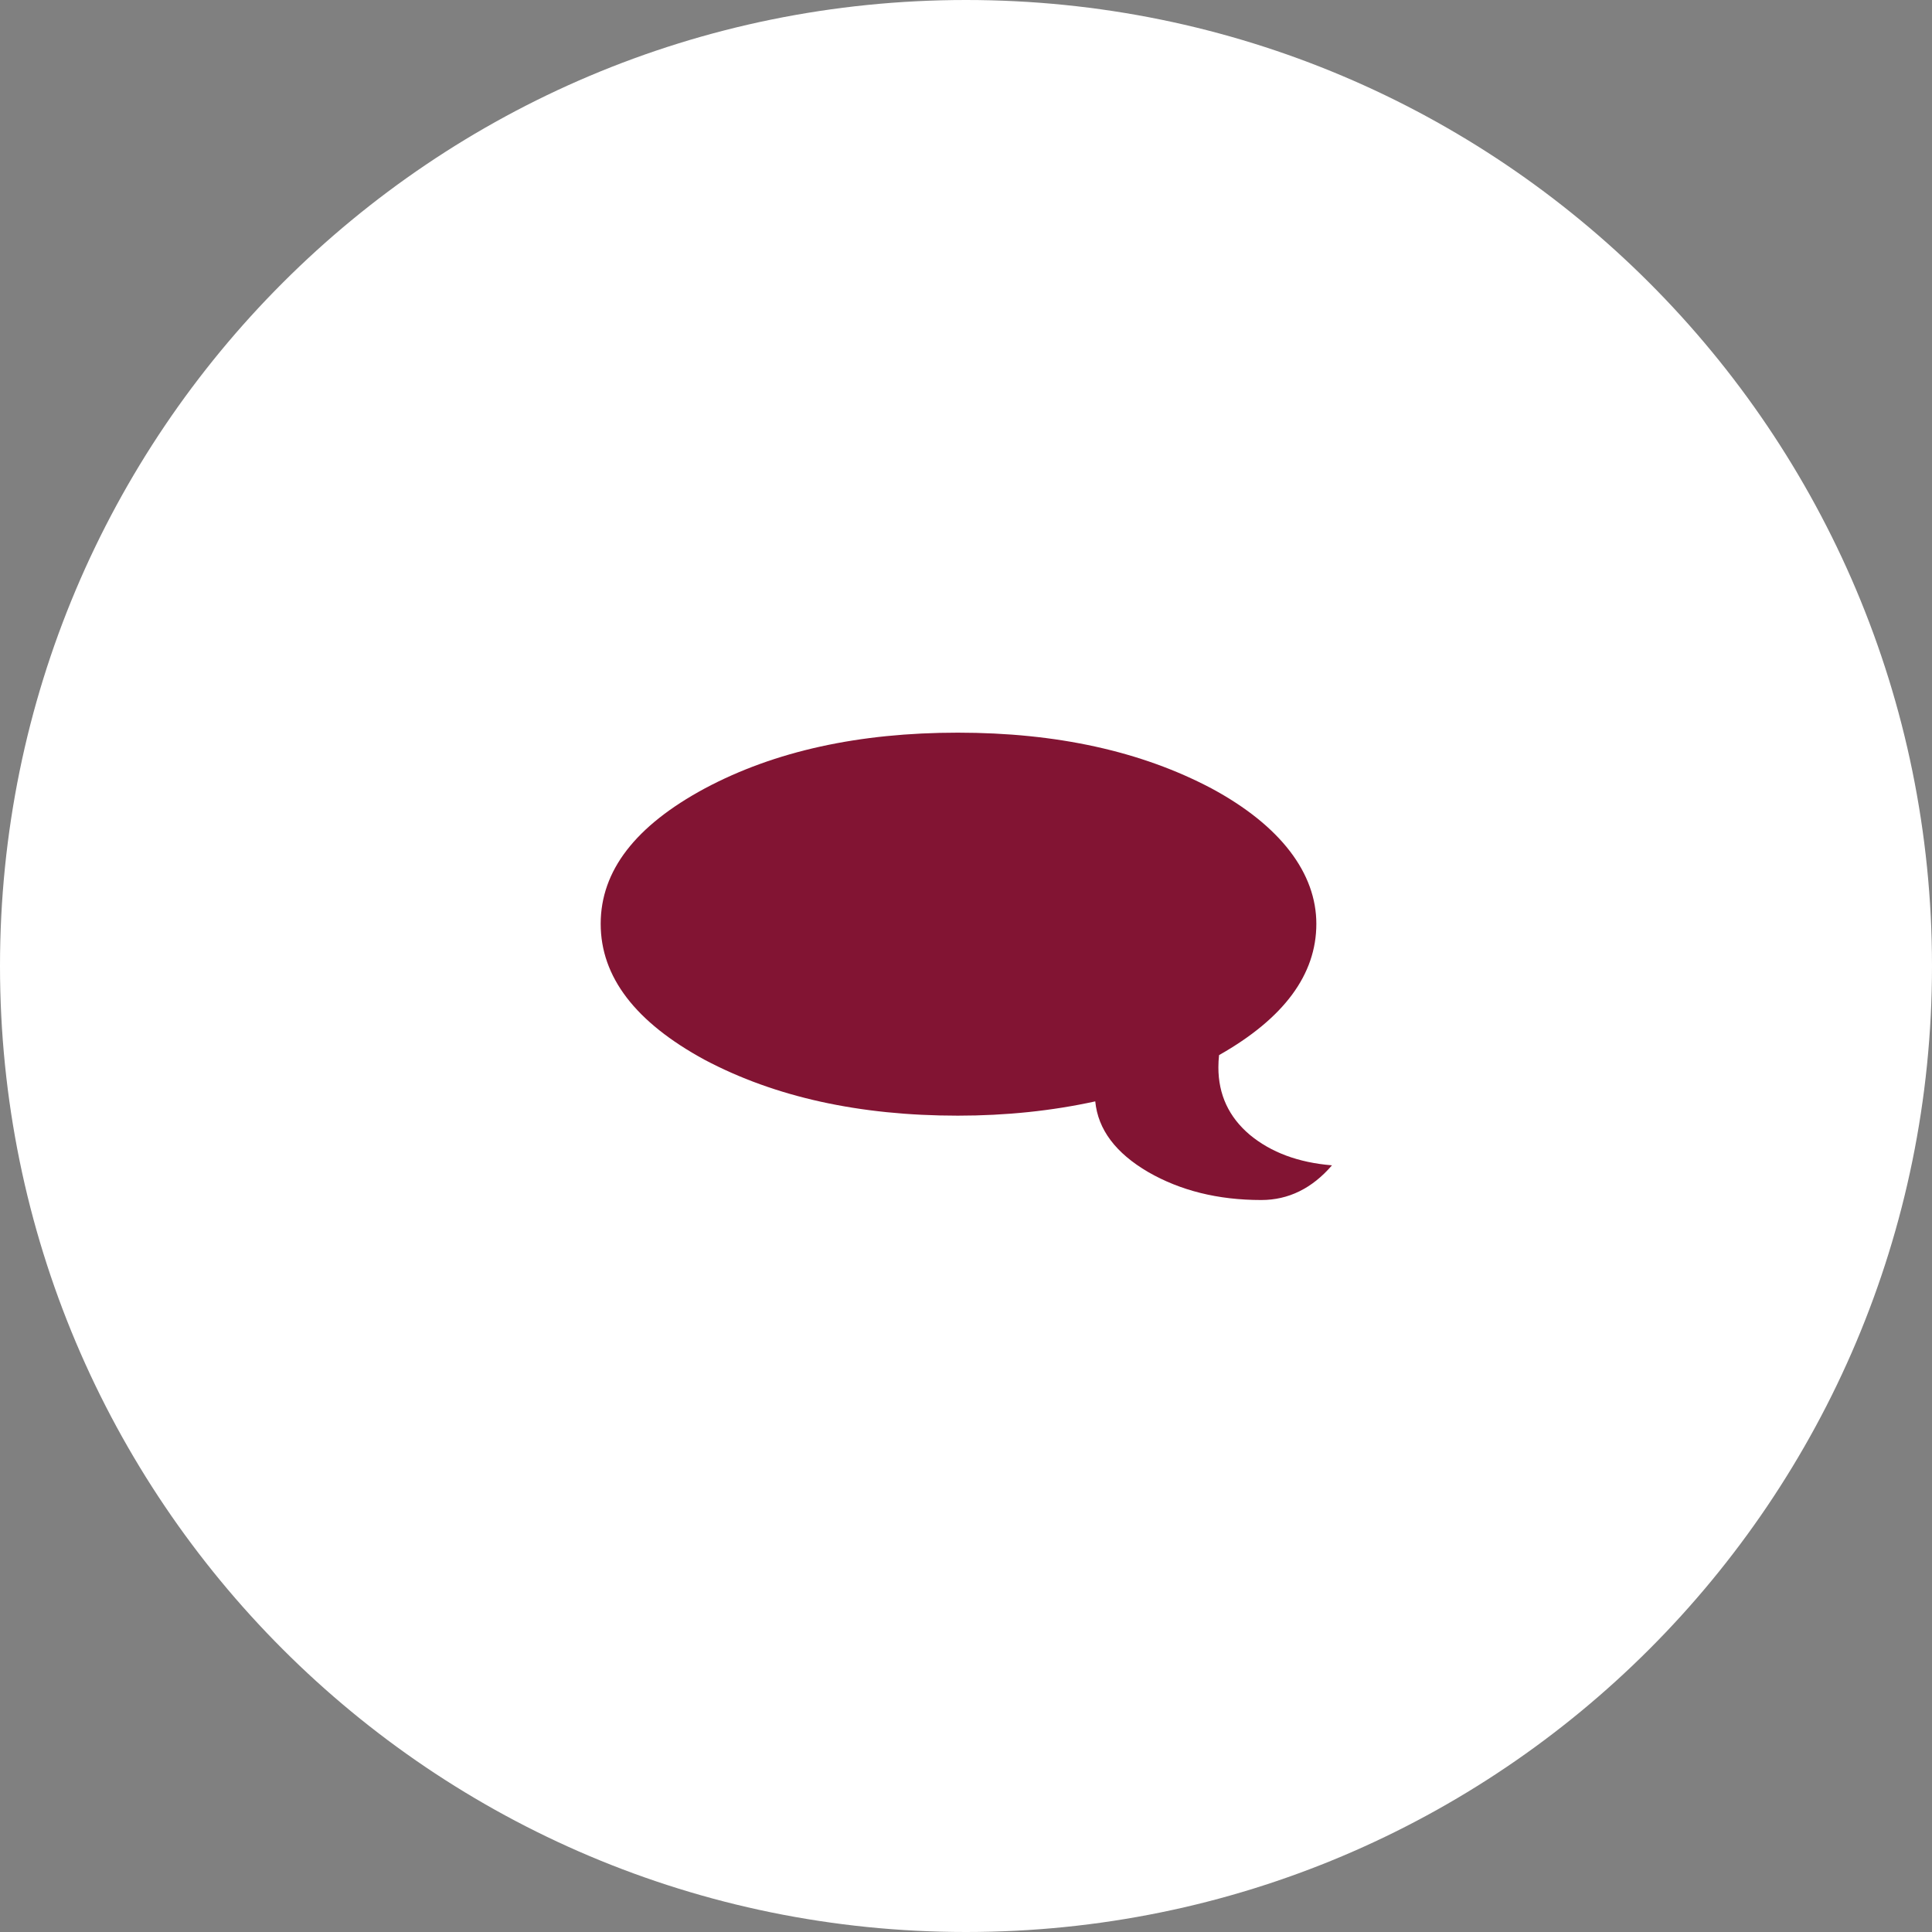 <svg version="1.2" xmlns="http://www.w3.org/2000/svg" viewBox="0 0 284 284" width="284" height="284">
	<rect x="0" y="0" width="284" height="284" fill="#808080" stroke="none"/>
	<title>Icono cuentanos tu idea</title>
	<defs>
		<clipPath clipPathUnits="userSpaceOnUse" id="cp1">
			<path d="m284 0.02v283.98h-283.98v-283.98z"/>
		</clipPath>
	</defs>
	<style>
		.s0 { fill: #ffffff } 
		.s1 { fill: #821433 } 
	</style>
	<g>
		<g id="Capa_1">
			<g id="Clip-Path" clip-path="url(#cp1)">
				<g>
					<path fill-rule="evenodd" class="s0" d="m142 284c-78.5 0-142-63.5-142-142 0-78.5 63.5-142 142-142 78.5 0 142 63.5 142 142 0 78.5-63.5 142-142 142z"/>
					<path class="s1" d="m183.7 166.8q-4.6-3.9-4.6-9.9 0-0.9 0.1-1.8 14.3-8.1 14.3-19.3c0-7.4-5.2-14.4-15.4-19.9q-15.5-8.2-37.3-8.2c-14.5 0-26.9 2.7-37.2 8.2-10.2 5.5-15.3 12.1-15.3 19.9q0 11.7 15.3 20 15.5 8.2 37.2 8.2 10.6 0 20.2-2.1 0.6 6.2 7.8 10.4c4.7 2.7 10.2 4.1 16.6 4.1q6 0 10.4-5.1-7.4-0.6-12.1-4.5z"/>
				</g>
			</g>
		</g>
	</g>
</svg>